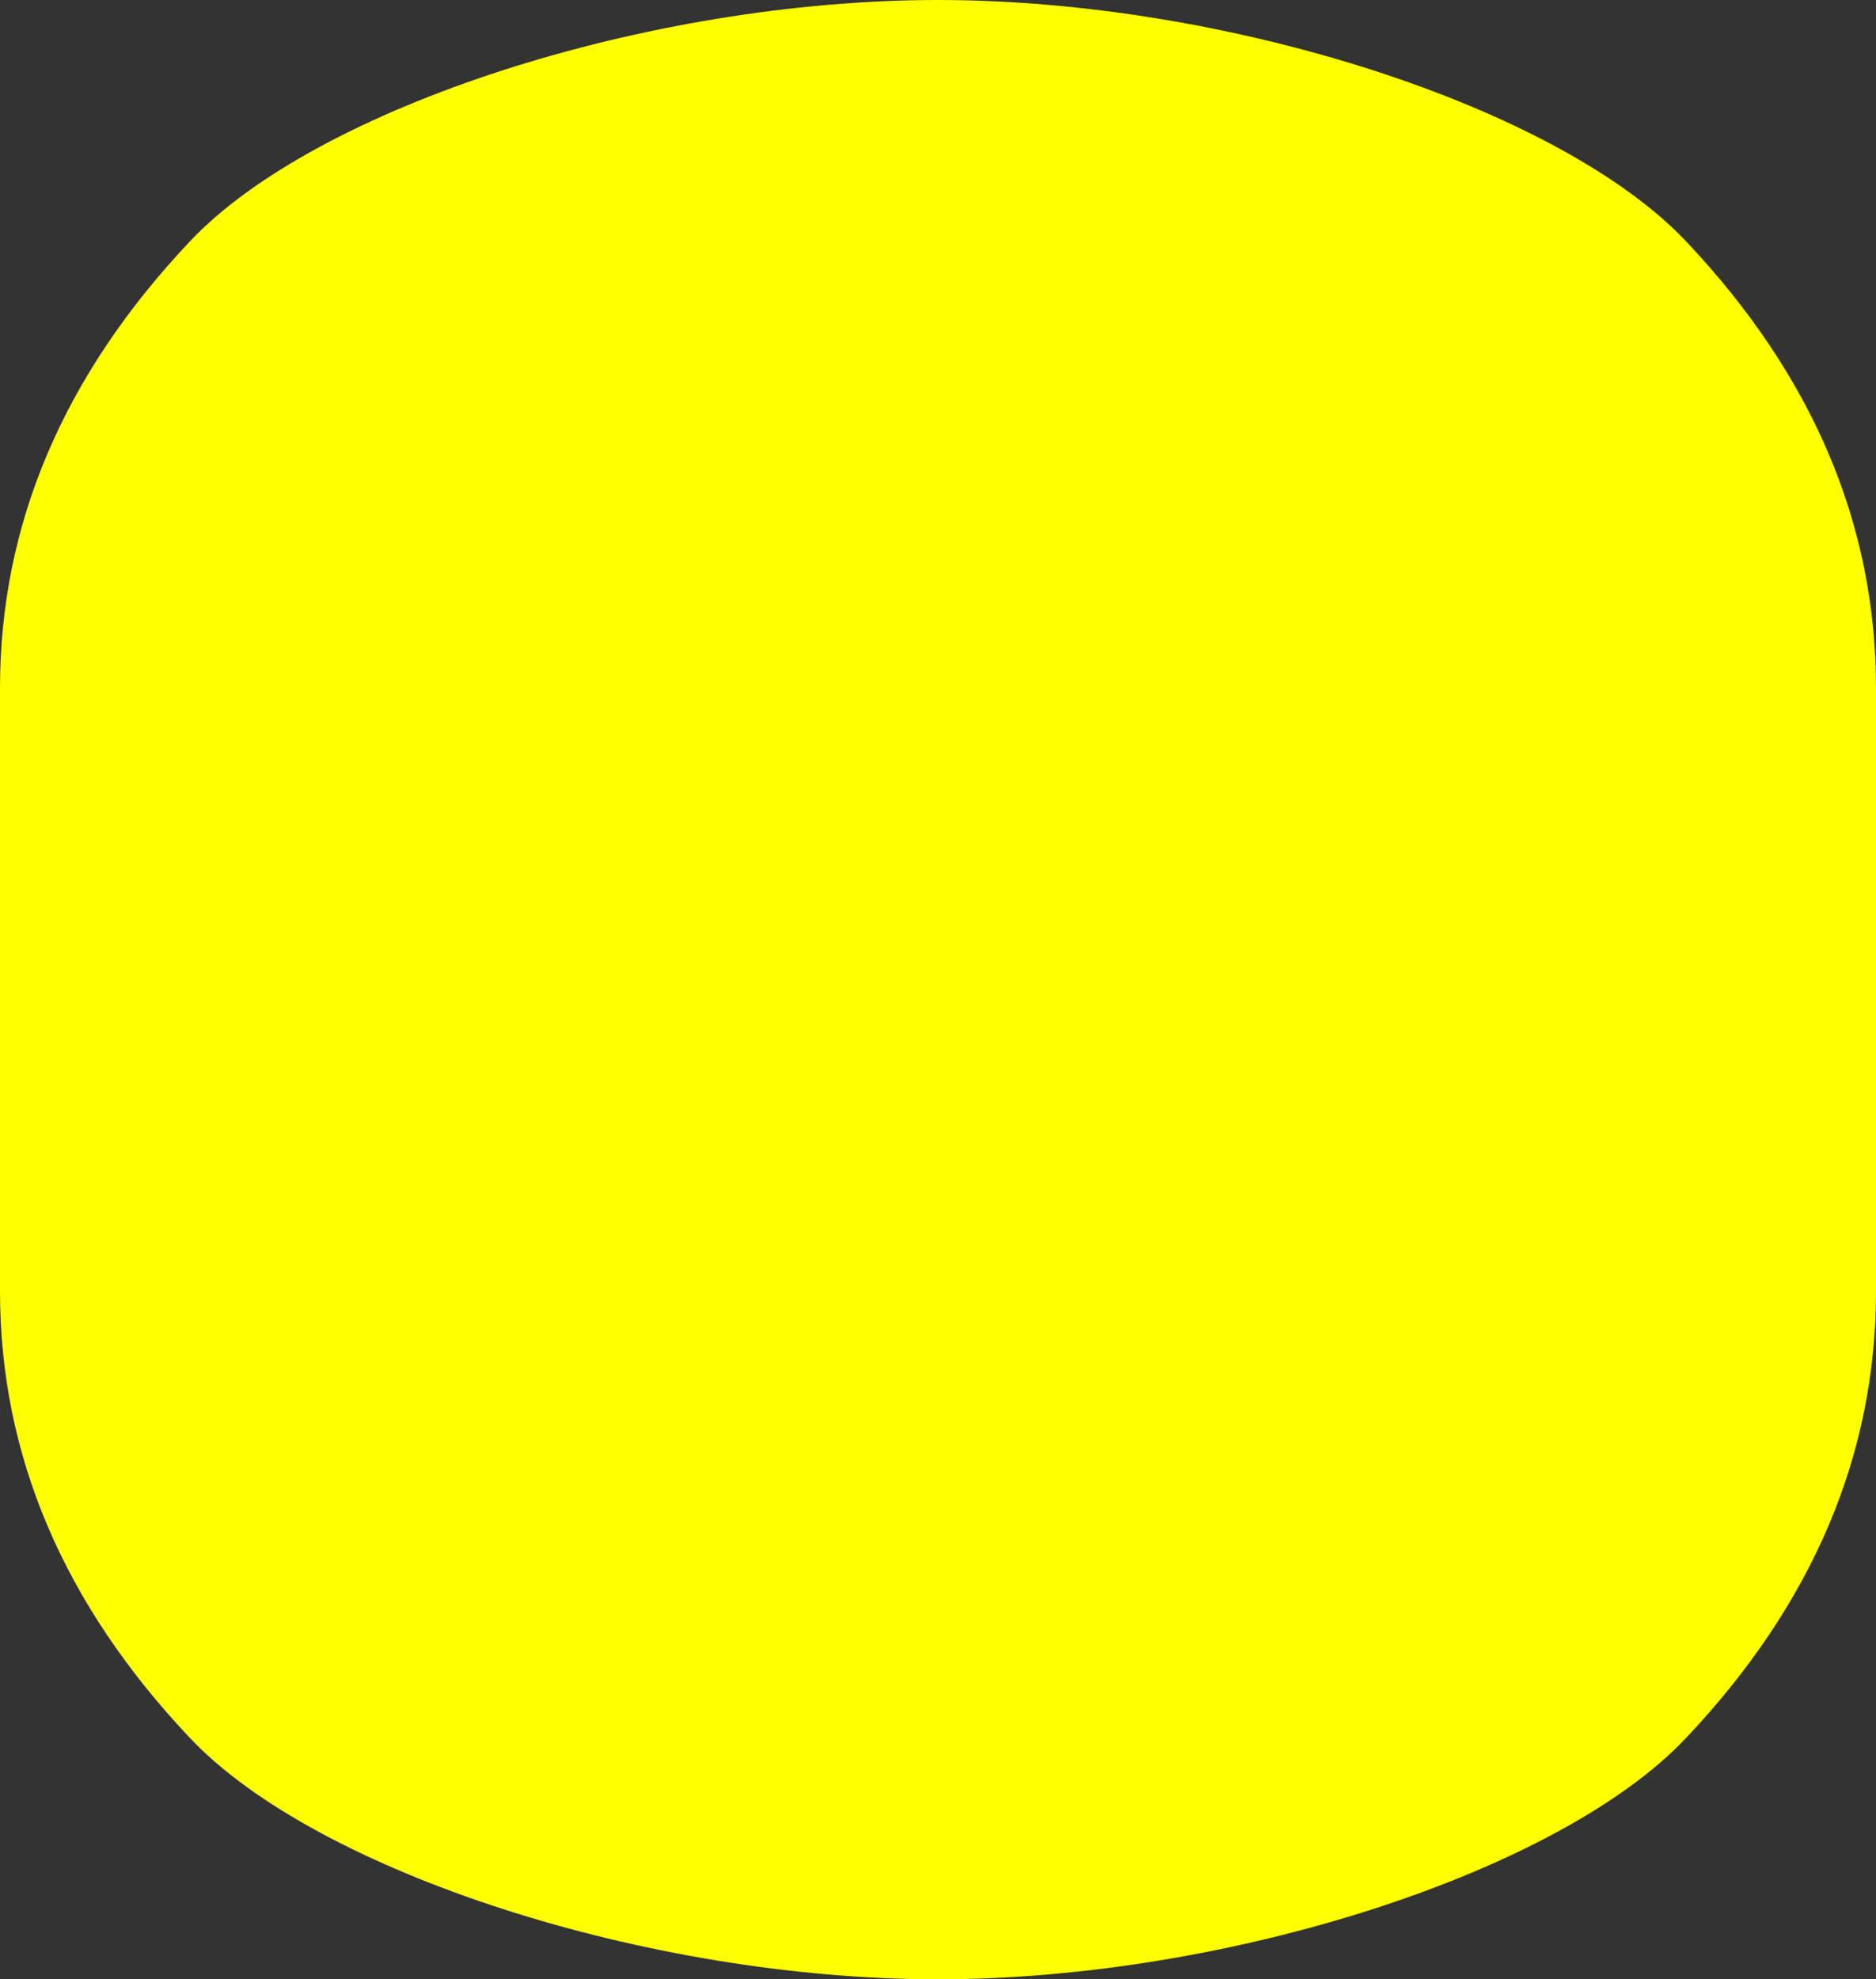 <svg id="グループ_656" data-name="グループ 656" xmlns="http://www.w3.org/2000/svg" xmlns:xlink="http://www.w3.org/1999/xlink" width="282" height="297.501" viewBox="0 0 282 297.501">
    <rect x="0" y="0" width="282" height="297.501" fill="#333333" stroke="none"/>
    <defs>
        <clipPath id="clip-path">
            <rect id="長方形_34" data-name="長方形 34" width="282" height="297.501" fill="#ff0"/>
        </clipPath>
    </defs>
    <g id="グループ_14" data-name="グループ 14" clip-path="url(#clip-path)">
        <path id="パス_505" data-name="パス 505" d="M141,0C97.338,0,47.522,16.136,28.538,36.288Q0,66.516,0,103.419v90.662q0,36.926,28.537,67.132C47.565,281.364,97.338,297.5,141,297.5s93.478-16.137,112.462-36.288Q282,230.983,282,194.081V103.419q0-36.925-28.537-67.131C234.437,16.136,184.663,0,141,0" transform="translate(0)" fill="#ff0"/>
    </g>
</svg>
